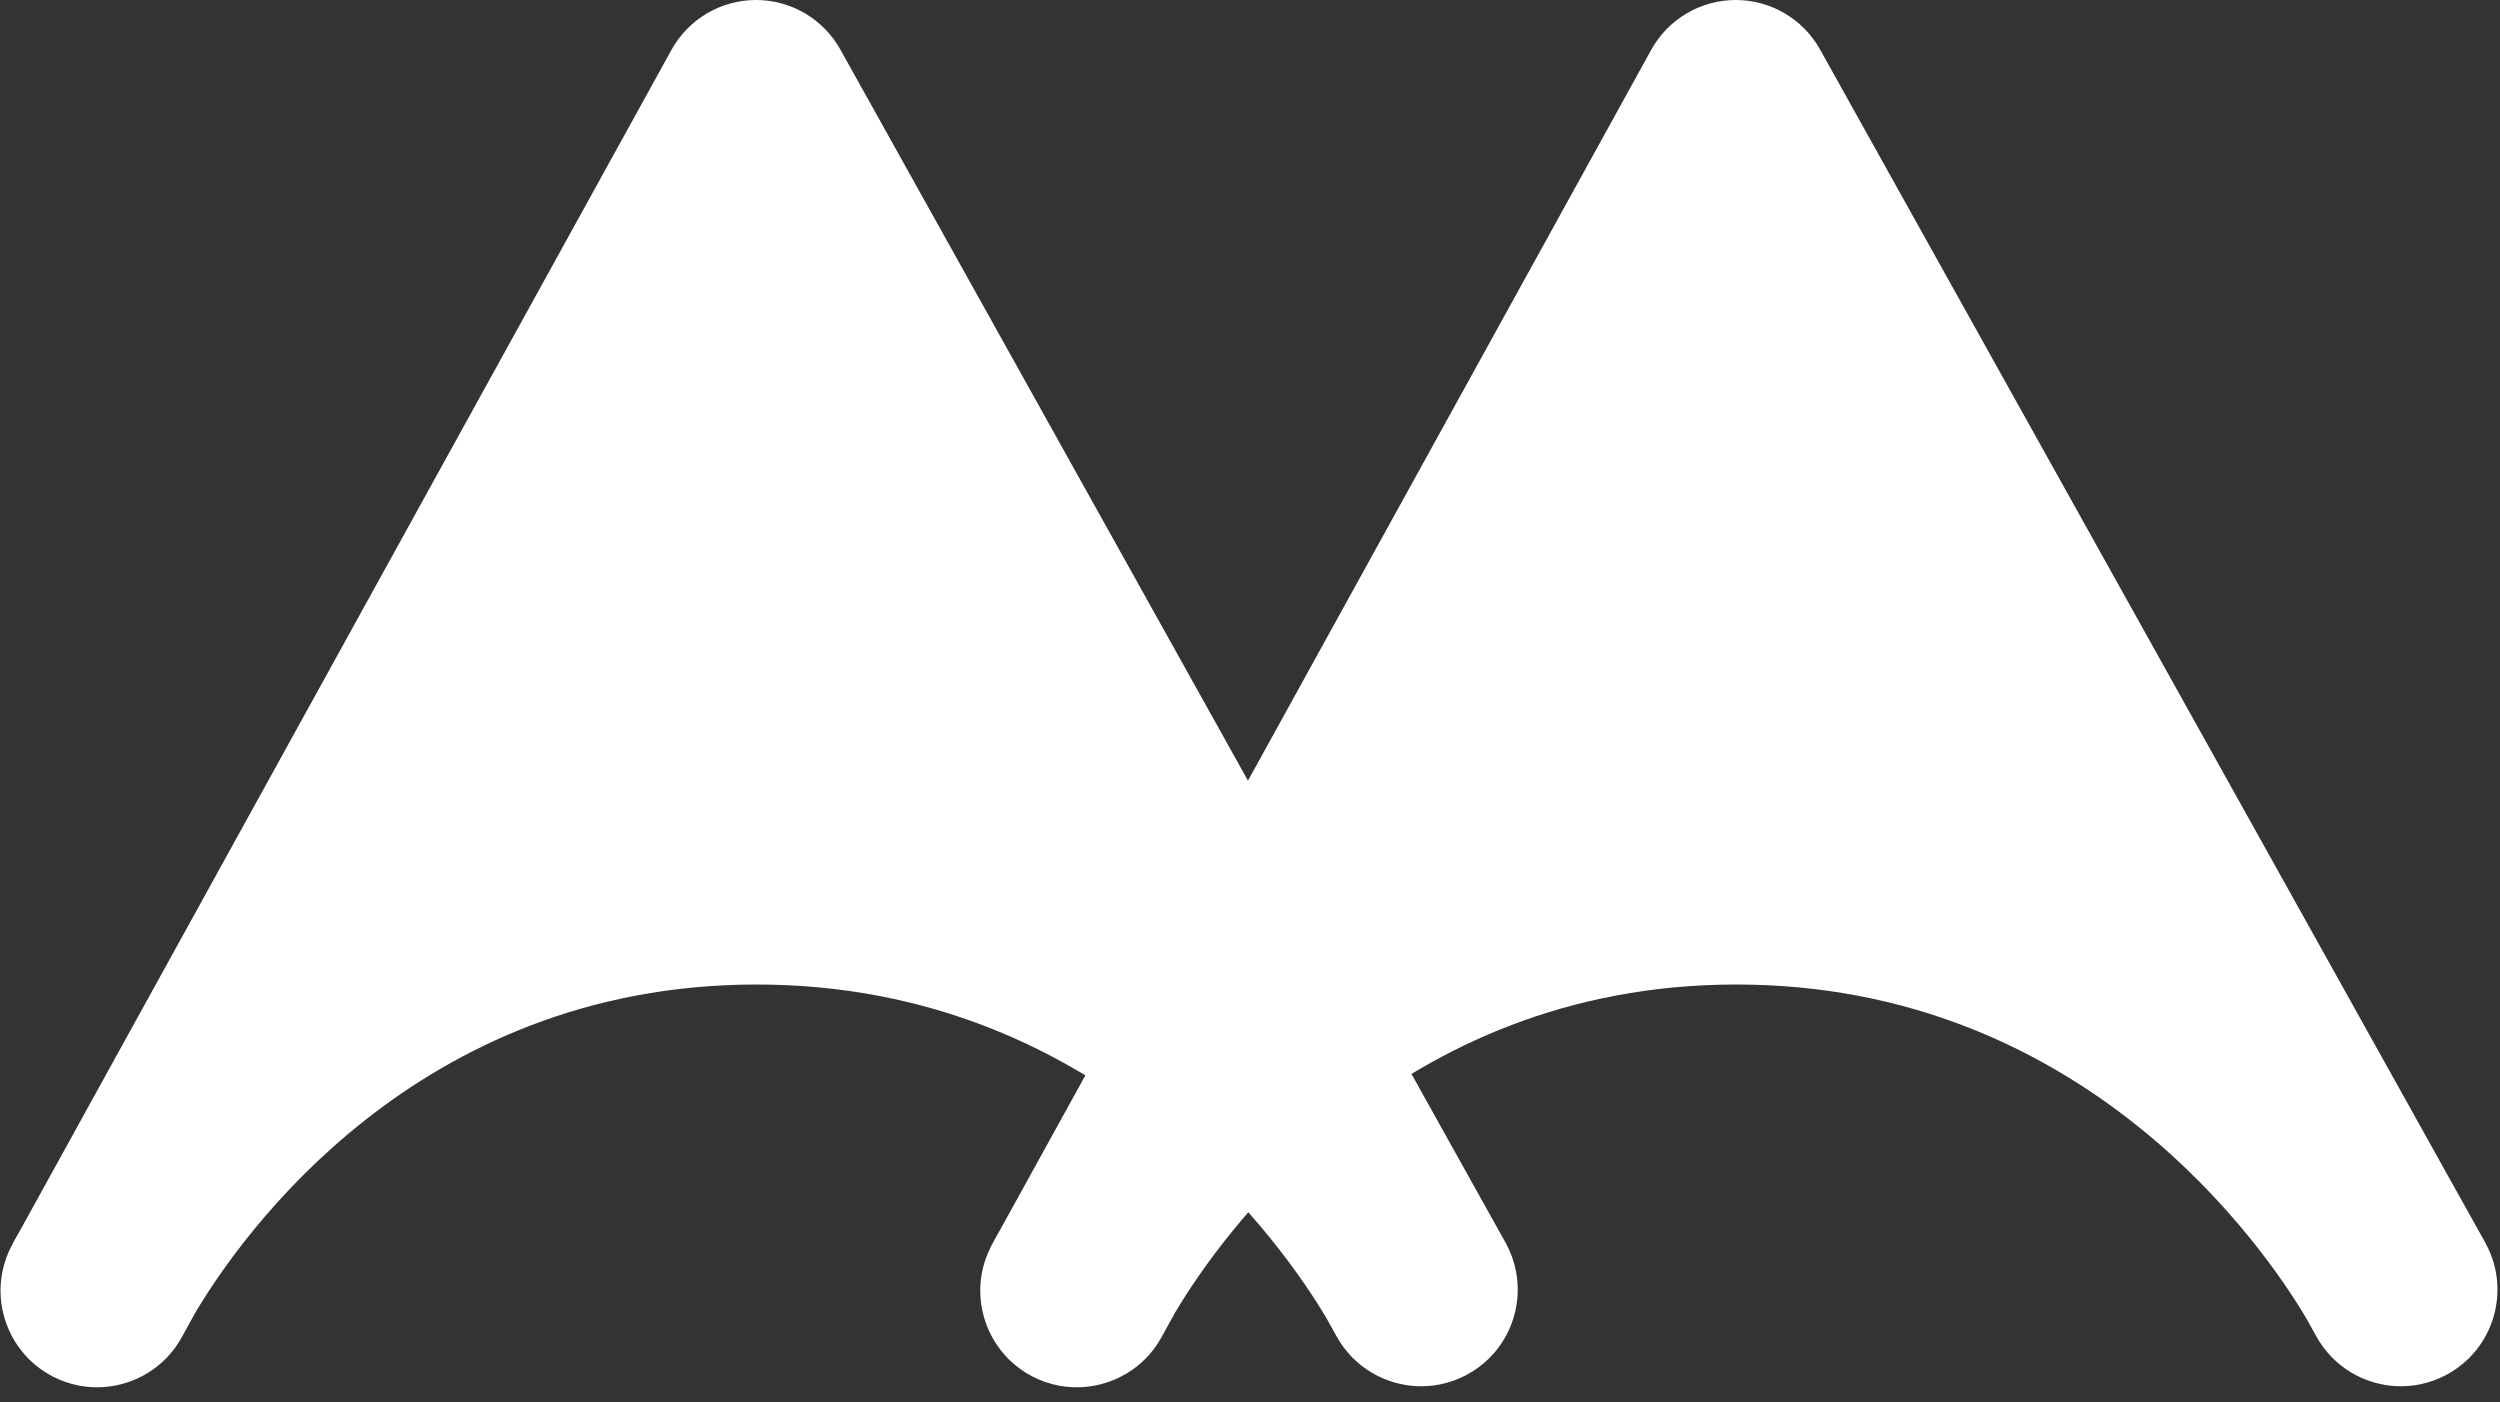 <svg width="148" height="83" viewBox="0 0 148 83" fill="none" xmlns="http://www.w3.org/2000/svg">
<rect x="0" y="0" width="148" height="83" fill="#333333" stroke="none"/>
<path fill-rule="evenodd" clip-rule="evenodd" d="M88.717 72.829L49.75 2.934C48.737 1.119 46.821 -0.005 44.742 1.62082e-05C42.665 0.005 40.753 1.136 39.749 2.956L1.353 72.543C0.994 73.163 0.768 73.594 0.672 73.781C0.415 74.275 0.239 74.791 0.137 75.312L0.136 75.317L0.135 75.32L0.134 75.329L0.131 75.341L0.13 75.352L0.129 75.359L0.128 75.363L0.127 75.37L0.123 75.387L0.121 75.397L0.121 75.398C-0.045 76.321 0.023 77.257 0.297 78.126C0.571 78.996 1.051 79.801 1.714 80.462L1.723 80.47L1.735 80.482L1.74 80.487L1.743 80.49L1.748 80.495L1.755 80.502L1.765 80.512L1.771 80.518L1.774 80.52L1.776 80.522C2.157 80.89 2.594 81.21 3.083 81.468L3.085 81.469L3.087 81.47L3.096 81.475L3.107 81.48L3.118 81.486L3.127 81.491L3.129 81.492L3.131 81.493C3.622 81.746 4.134 81.921 4.653 82.022L4.658 82.023L4.661 82.024L4.669 82.025L4.682 82.028L4.693 82.03L4.699 82.031L4.704 82.032L4.711 82.033L4.728 82.037L4.737 82.039L4.739 82.039C5.661 82.204 6.597 82.137 7.466 81.862C8.336 81.59 9.142 81.109 9.803 80.445L9.811 80.437L9.823 80.425L9.828 80.419L9.831 80.417L9.836 80.412L9.844 80.404L9.852 80.395L9.858 80.389L9.86 80.387L9.864 80.383C10.212 80.022 10.518 79.609 10.769 79.149L11.578 77.683C14.235 73.218 24.619 58.298 44.76 58.283C65.475 58.266 76.133 74.001 78.514 78.014L79.129 79.115C79.381 79.573 79.689 79.983 80.039 80.341L80.04 80.342L80.043 80.345L80.057 80.359L80.062 80.365L80.065 80.368L80.072 80.376L80.082 80.385L80.085 80.388L80.09 80.393L80.102 80.405L80.107 80.409L80.108 80.411C80.757 81.054 81.542 81.521 82.389 81.792L82.405 81.797L82.419 81.801L82.422 81.802L82.427 81.804L82.439 81.808L82.448 81.811L82.456 81.813L82.463 81.816L82.471 81.817L82.479 81.82L82.488 81.823L82.5 81.826L82.504 81.828L82.508 81.829L82.522 81.833L82.536 81.837L82.538 81.838C83.392 82.086 84.305 82.137 85.201 81.966L85.203 81.965L85.21 81.964L85.227 81.96L85.233 81.96L85.239 81.959L85.251 81.956L85.261 81.954L85.265 81.953L85.273 81.952L85.293 81.948L85.296 81.947L85.298 81.947C85.815 81.838 86.326 81.657 86.816 81.397L86.82 81.394L86.822 81.394C87.311 81.132 87.748 80.81 88.126 80.441L88.127 80.439L88.13 80.438L88.144 80.423L88.15 80.418L88.153 80.415L88.16 80.407L88.17 80.398L88.173 80.395L88.178 80.39L88.19 80.378L88.195 80.374L88.196 80.372C88.838 79.723 89.306 78.938 89.577 78.09L89.582 78.074L89.586 78.061L89.587 78.057L89.589 78.052L89.593 78.042L89.596 78.031L89.598 78.025L89.6 78.017L89.602 78.008L89.604 78.002L89.608 77.991L89.611 77.98L89.612 77.976L89.614 77.972L89.618 77.959L89.621 77.944L89.622 77.942C89.87 77.088 89.922 76.176 89.75 75.278L89.75 75.276L89.749 75.27L89.745 75.253L89.744 75.247L89.743 75.242L89.74 75.228L89.739 75.218L89.738 75.214L89.737 75.207L89.732 75.188L89.732 75.184L89.731 75.183C89.623 74.661 89.439 74.147 89.176 73.655C89.102 73.513 88.949 73.23 88.717 72.829Z" fill="white"/>
<path fill-rule="evenodd" clip-rule="evenodd" d="M146.717 72.829L107.75 2.934C106.738 1.119 104.821 -0.005 102.743 1.62082e-05C100.665 0.005 98.753 1.136 97.749 2.956L59.353 72.543C58.994 73.163 58.768 73.594 58.672 73.781C58.416 74.275 58.239 74.791 58.137 75.312L58.136 75.317L58.135 75.32L58.134 75.329L58.132 75.341L58.13 75.352L58.129 75.359L58.128 75.363L58.127 75.37L58.123 75.387L58.121 75.397L58.121 75.398C57.955 76.321 58.023 77.257 58.297 78.126C58.571 78.996 59.051 79.801 59.714 80.462L59.723 80.47L59.735 80.482L59.74 80.487L59.743 80.49L59.748 80.495L59.755 80.502L59.765 80.512L59.771 80.518L59.773 80.52L59.776 80.522C60.157 80.89 60.594 81.21 61.083 81.468L61.085 81.469L61.087 81.47L61.096 81.475L61.107 81.48L61.118 81.486L61.127 81.491L61.129 81.492L61.131 81.493C61.622 81.746 62.134 81.921 62.654 82.022L62.658 82.023L62.661 82.024L62.669 82.025L62.682 82.028L62.693 82.03L62.699 82.031L62.704 82.032L62.711 82.033L62.728 82.037L62.737 82.039L62.739 82.039C63.661 82.204 64.597 82.137 65.466 81.862C66.336 81.59 67.142 81.109 67.803 80.445L67.811 80.437L67.823 80.425L67.828 80.419L67.831 80.417L67.836 80.412L67.844 80.404L67.852 80.395L67.858 80.389L67.86 80.387L67.864 80.383C68.212 80.022 68.518 79.609 68.769 79.149L69.578 77.683C72.235 73.218 82.619 58.298 102.76 58.283C123.475 58.266 134.134 74.001 136.514 78.014L137.129 79.115C137.381 79.573 137.689 79.983 138.039 80.341L138.04 80.342L138.043 80.345L138.057 80.359L138.062 80.365L138.065 80.368L138.072 80.376L138.082 80.385L138.085 80.388L138.089 80.393L138.102 80.405L138.107 80.409L138.108 80.411C138.757 81.054 139.542 81.521 140.389 81.792L140.405 81.797L140.419 81.801L140.422 81.802L140.427 81.804L140.439 81.808L140.448 81.811L140.456 81.813L140.463 81.816L140.471 81.817L140.479 81.82L140.488 81.823L140.5 81.826L140.504 81.828L140.508 81.829L140.522 81.833L140.536 81.837L140.538 81.838C141.392 82.086 142.305 82.137 143.201 81.966L143.203 81.965L143.21 81.964L143.227 81.96L143.233 81.96L143.239 81.959L143.251 81.956L143.261 81.954L143.265 81.953L143.273 81.952L143.293 81.948L143.296 81.947L143.298 81.947C143.815 81.838 144.326 81.657 144.816 81.397L144.82 81.394L144.822 81.394C145.311 81.132 145.748 80.81 146.126 80.441L146.127 80.439L146.13 80.438L146.144 80.423L146.15 80.418L146.153 80.415L146.16 80.407L146.17 80.398L146.173 80.395L146.178 80.39L146.19 80.378L146.195 80.374L146.196 80.372C146.838 79.723 147.306 78.938 147.577 78.09L147.582 78.074L147.586 78.061L147.587 78.057L147.589 78.052L147.593 78.042L147.596 78.031L147.598 78.025L147.6 78.017L147.602 78.008L147.604 78.002L147.608 77.991L147.611 77.98L147.612 77.976L147.614 77.972L147.618 77.959L147.621 77.944L147.622 77.942C147.87 77.088 147.922 76.176 147.75 75.278L147.75 75.276L147.749 75.27L147.745 75.253L147.744 75.247L147.743 75.242L147.741 75.228L147.739 75.218L147.738 75.214L147.737 75.207L147.732 75.188L147.732 75.184L147.731 75.183C147.623 74.661 147.439 74.147 147.176 73.655C147.102 73.513 146.949 73.23 146.717 72.829Z" fill="white"/>
</svg>
